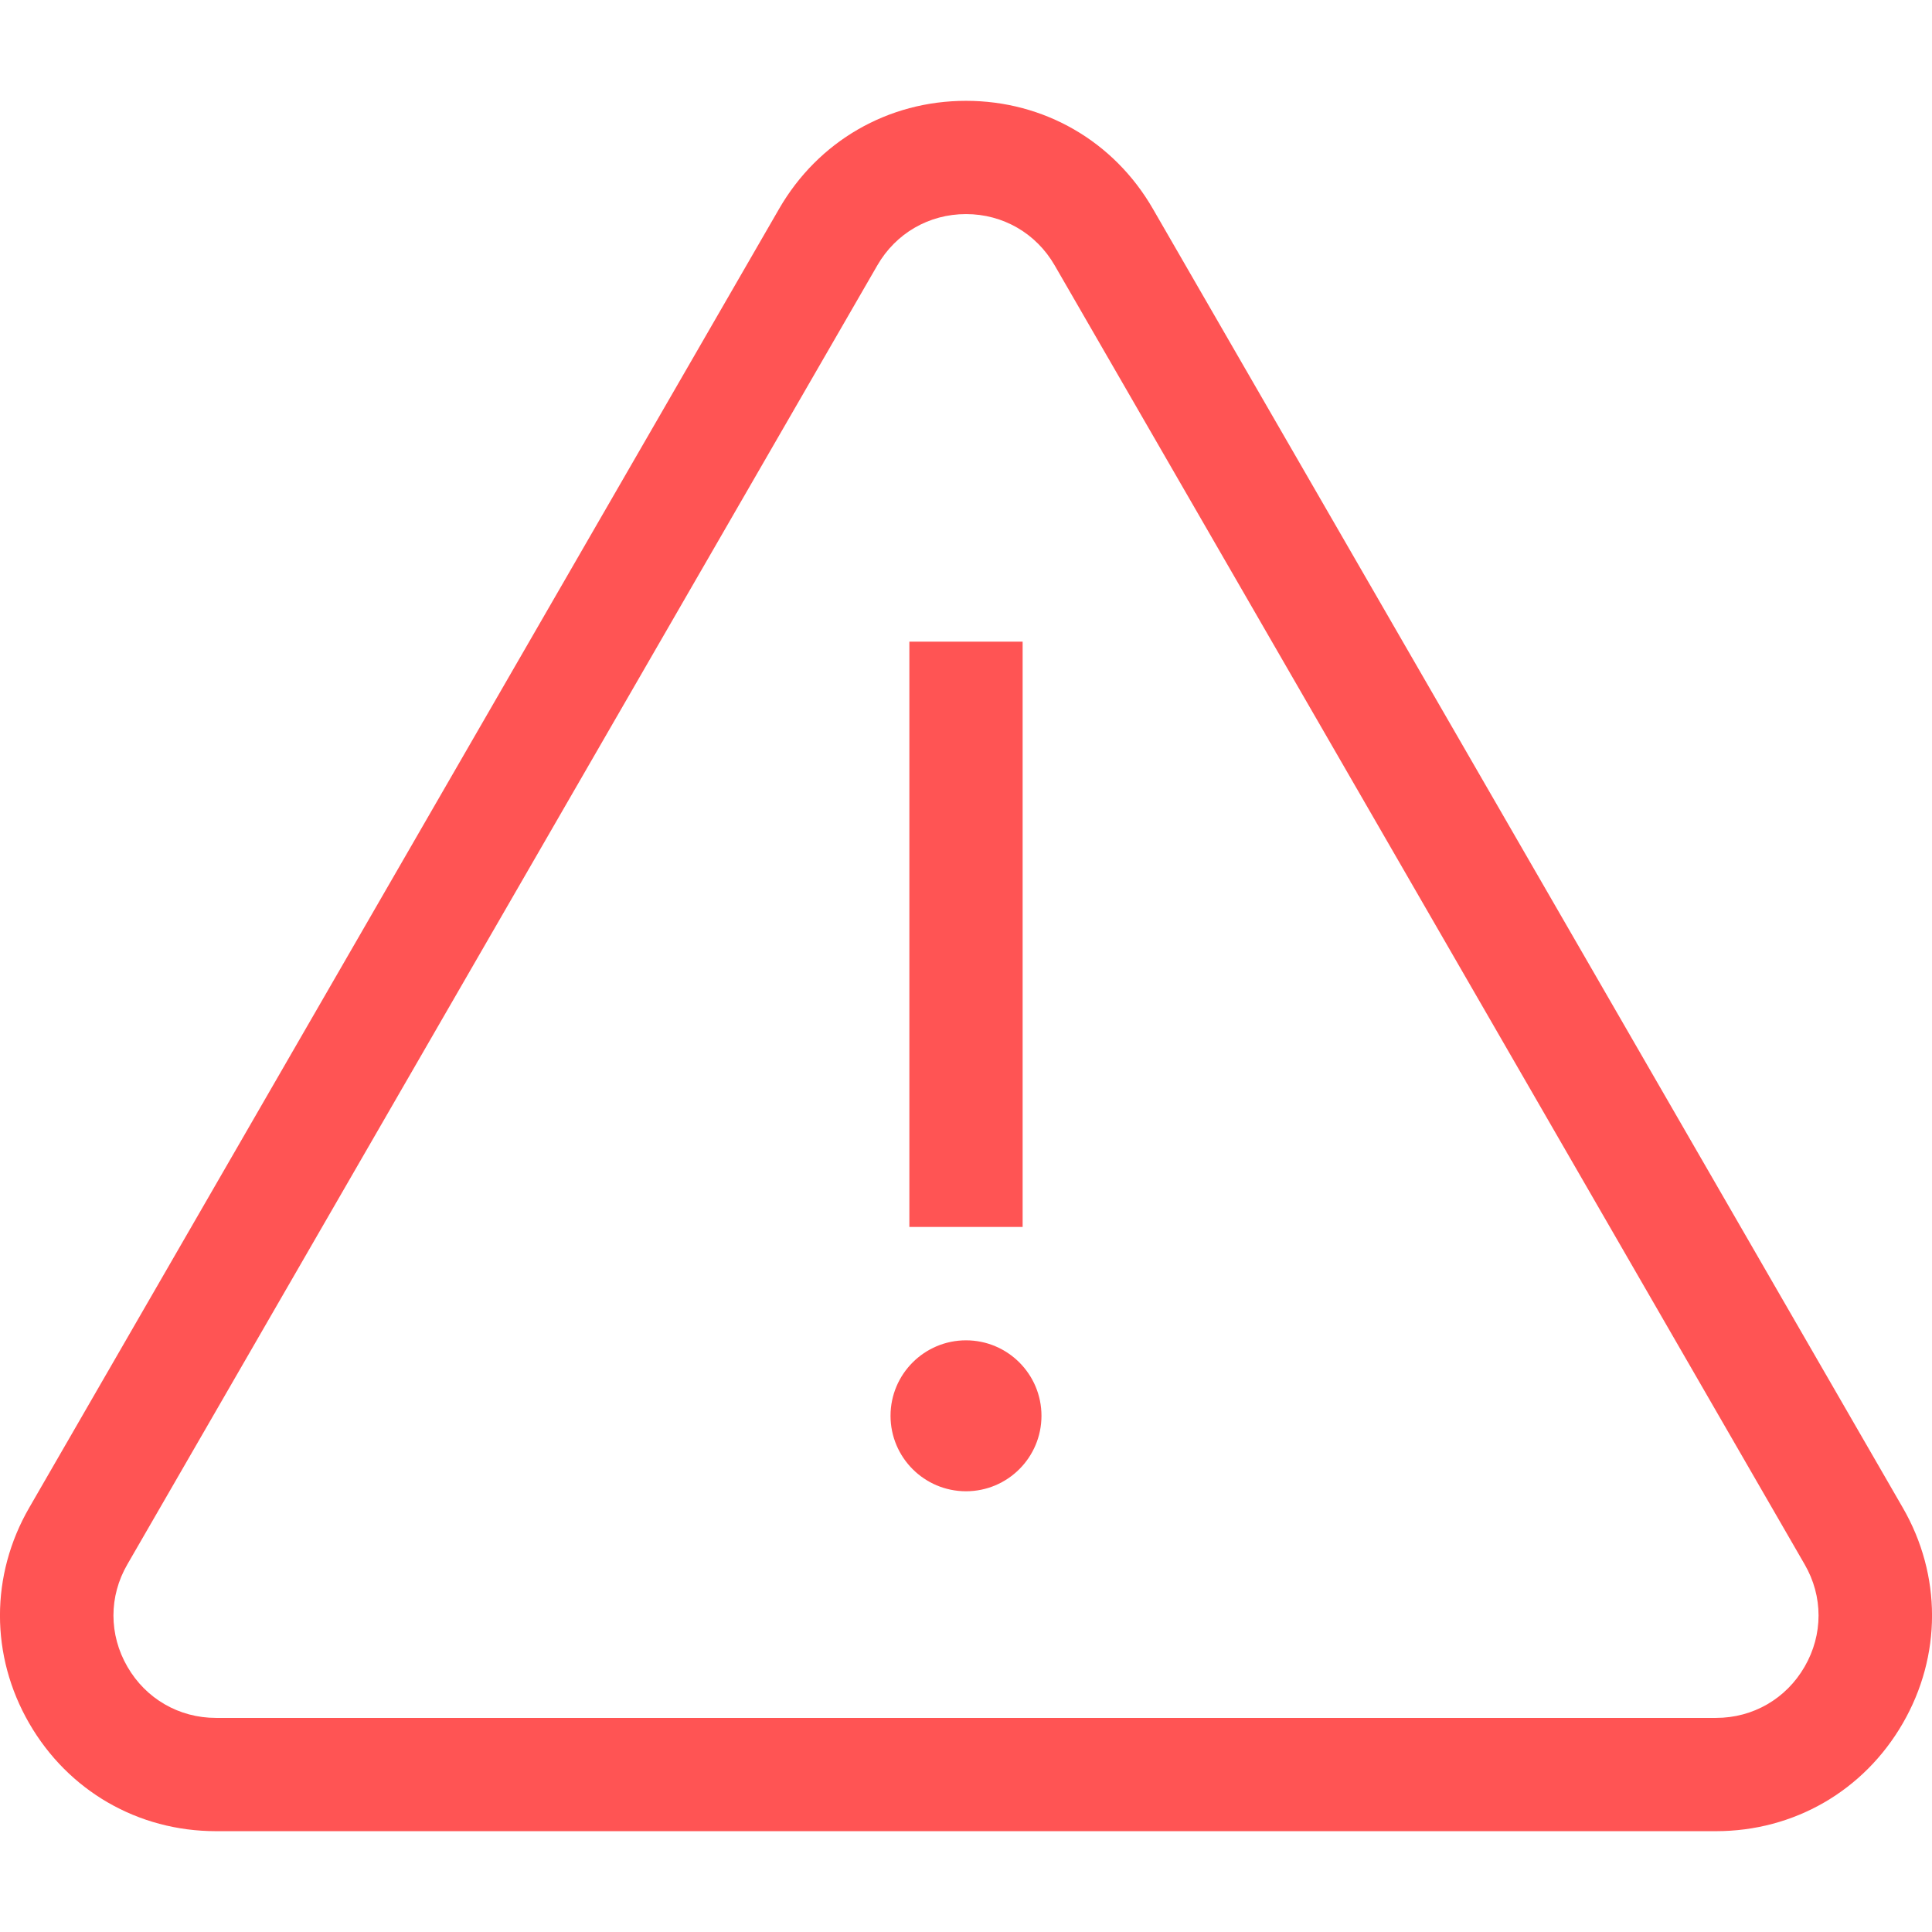 <svg width="16" height="16" viewBox="0 0 16 16" fill="none" xmlns="http://www.w3.org/2000/svg">
<g clip-path="url(#clip0_24_6874)">
<path d="M15.758 12.486L9.547 1.728C9.224 1.169 8.646 0.835 8 0.835C7.354 0.835 6.776 1.169 6.453 1.728L0.242 12.486C-0.081 13.045 -0.081 13.713 0.242 14.272C0.565 14.831 1.143 15.165 1.789 15.165H14.211C14.857 15.165 15.435 14.831 15.758 14.272C16.081 13.713 16.081 13.045 15.758 12.486ZM14.945 13.803C14.792 14.068 14.518 14.227 14.211 14.227H1.789C1.482 14.227 1.208 14.068 1.055 13.803C0.901 13.537 0.901 13.22 1.055 12.955L7.266 2.197C7.419 1.932 7.693 1.773 8 1.773C8.306 1.773 8.581 1.932 8.734 2.197L14.945 12.955C15.099 13.22 15.099 13.537 14.945 13.803Z" fill="#FF5454"/>
<path d="M8 11.1C7.655 11.1 7.375 11.38 7.375 11.725C7.375 12.07 7.655 12.35 8 12.35C8.345 12.35 8.625 12.07 8.625 11.725C8.625 11.38 8.345 11.1 8 11.1Z" fill="#FF5454"/>
<path d="M8.469 5.314H7.531V10.161H8.469V5.314Z" fill="#FF5454"/>
</g>
<defs>
<clipPath id="clip0_24_6874">
<rect width="16" height="16" fill="white"/>
</clipPath>
</defs>
</svg>
